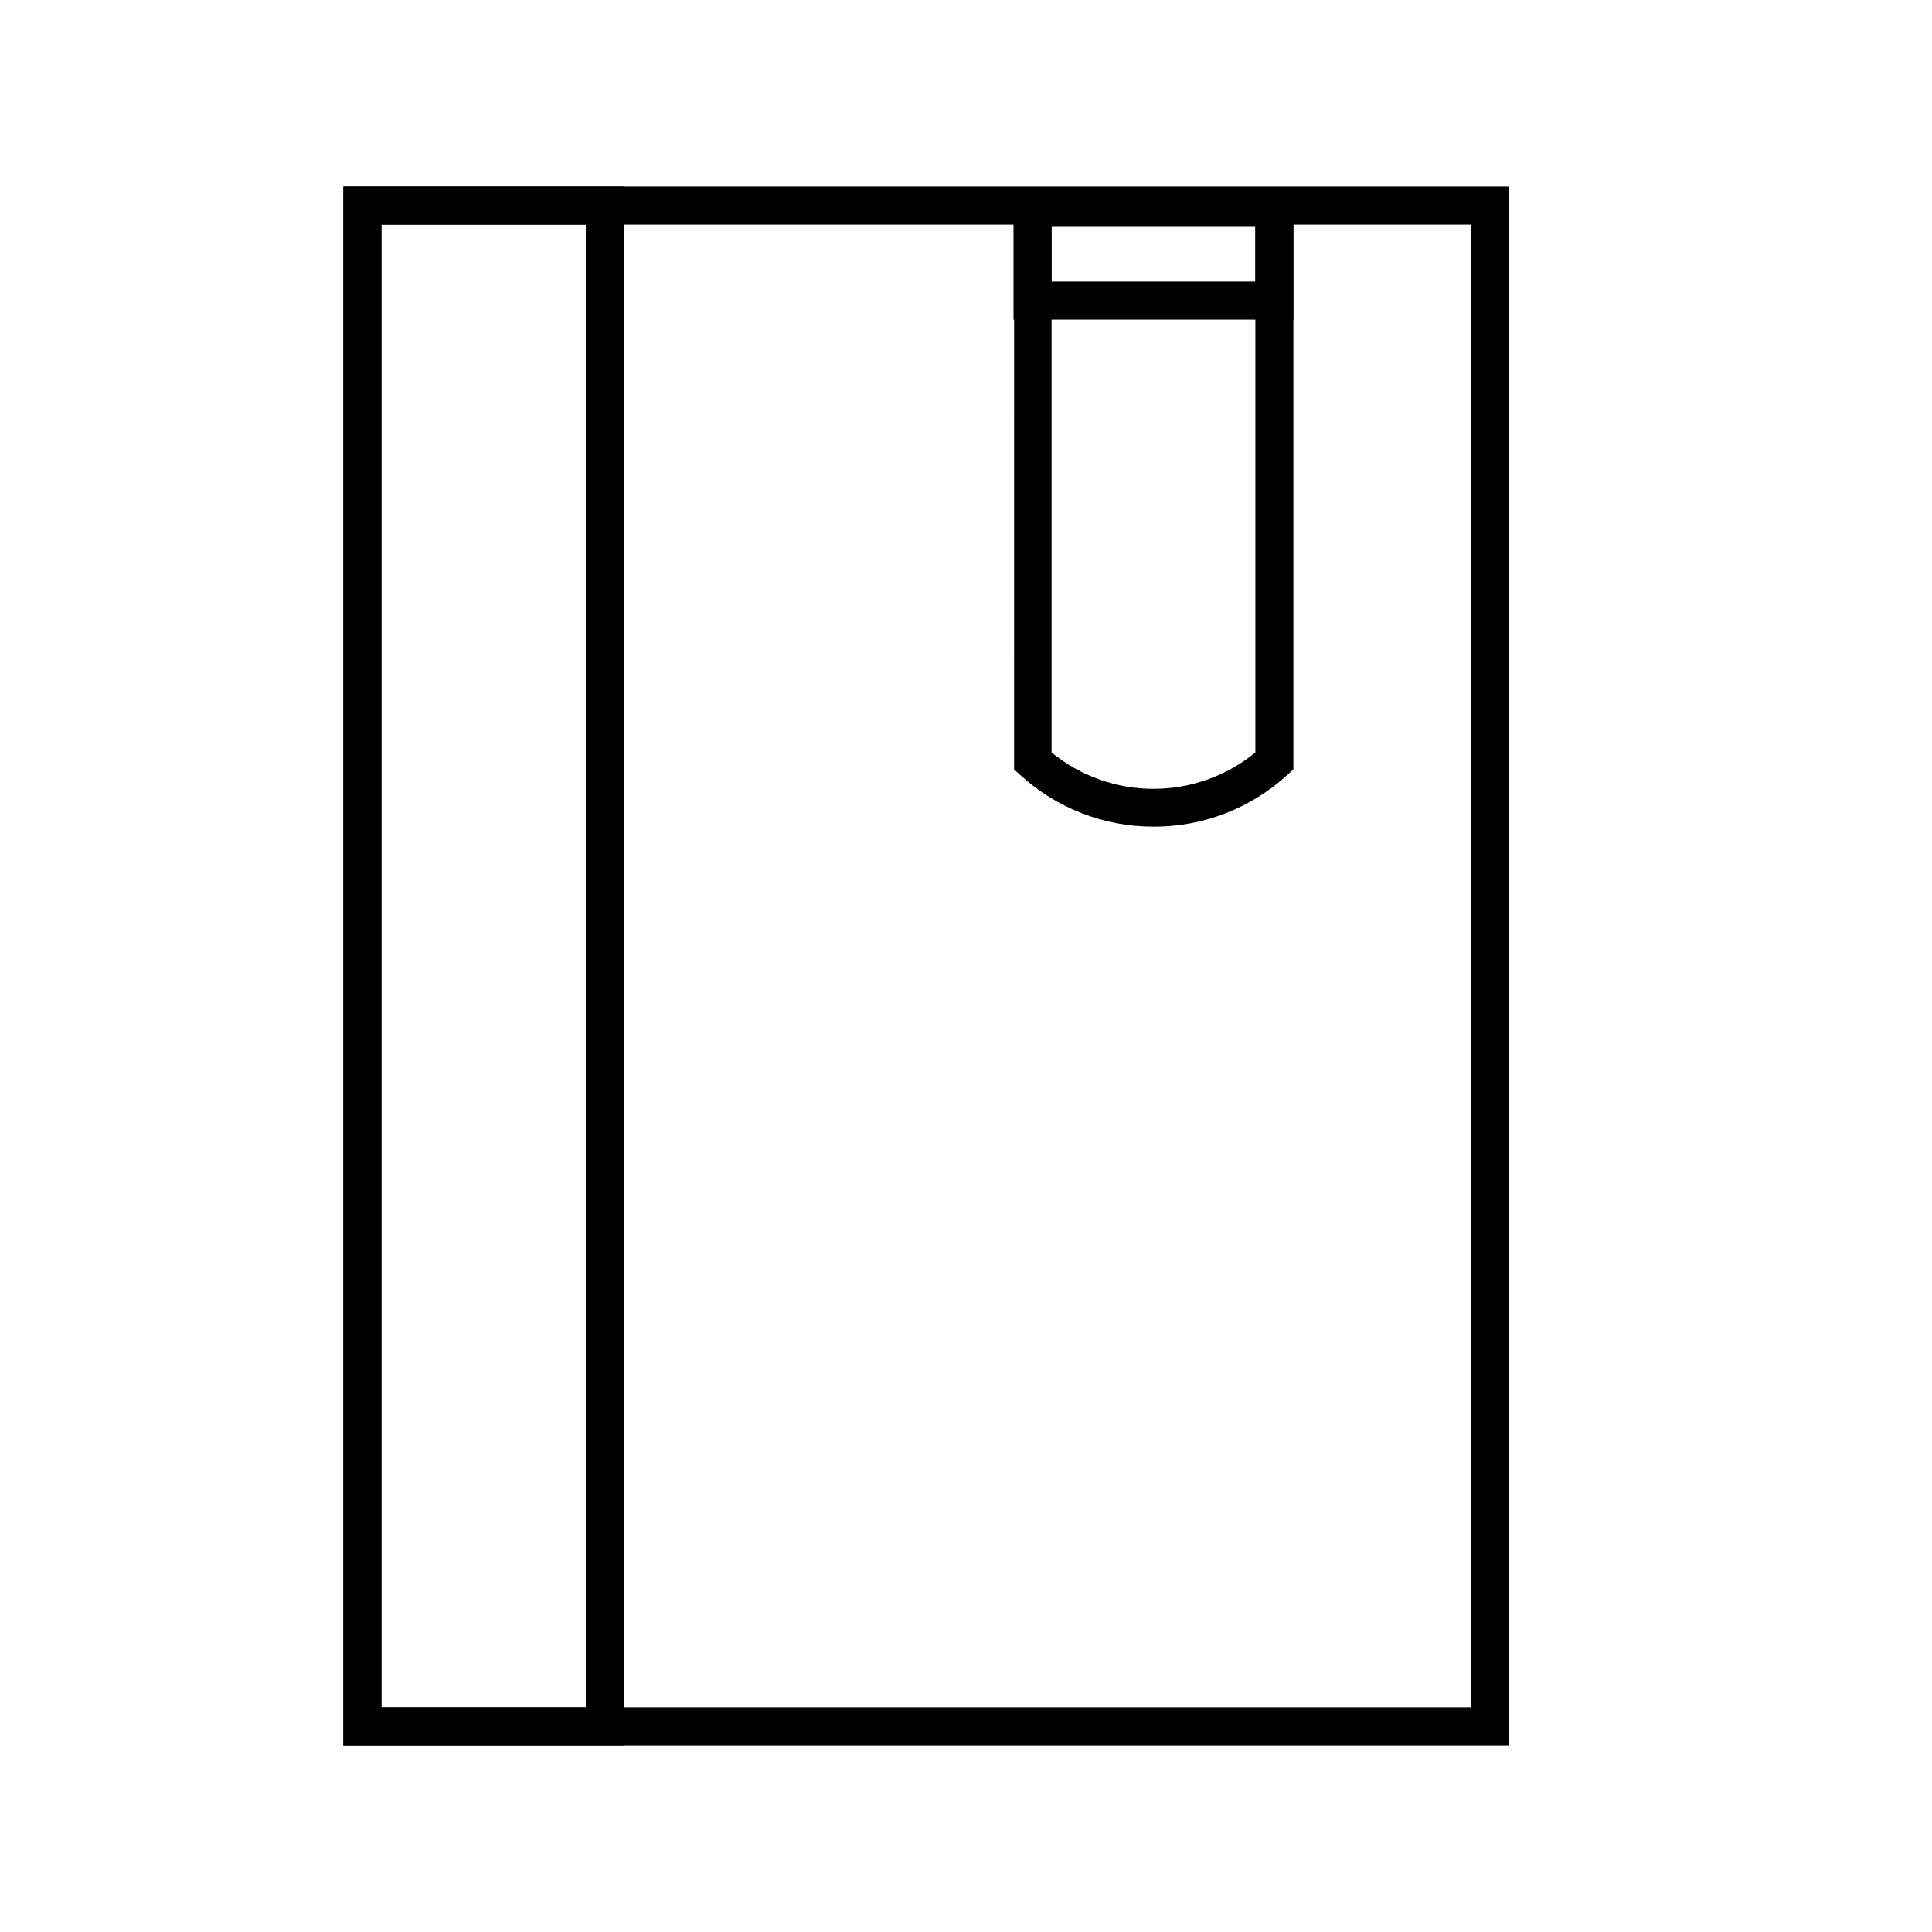 <?xml version="1.0" encoding="UTF-8"?>
<!-- Uploaded to: SVG Repo, www.svgrepo.com, Generator: SVG Repo Mixer Tools -->
<svg fill="#000000" width="800px" height="800px" version="1.1" viewBox="144 144 512 512" xmlns="http://www.w3.org/2000/svg">
 <g>
  <path d="m543.84 606.56h-308.84v-413.12h308.84zm-298.76-10.078h288.68v-392.97h-288.68z"/>
  <path d="m309.31 606.56h-74.312v-413.12h74.312zm-64.234-10.074h54.16v-392.97h-54.16z"/>
  <path d="m449.68 363.07c-13.051 0.016-25.633-4.856-35.27-13.652l-1.664-1.512 0.004-153.91h74.008v153.91l-1.664 1.512h0.004c-9.676 8.832-22.32 13.707-35.418 13.652zm-27.004-19.648c7.621 6.227 17.16 9.629 27.004 9.629 9.84 0 19.383-3.402 27.004-9.629v-139.36h-54.008z"/>
  <path d="m486.75 228.7h-74.16v-34.711h74.16zm-64.082-10.074h54.008v-14.562h-54.008z"/>
 </g>
</svg>
